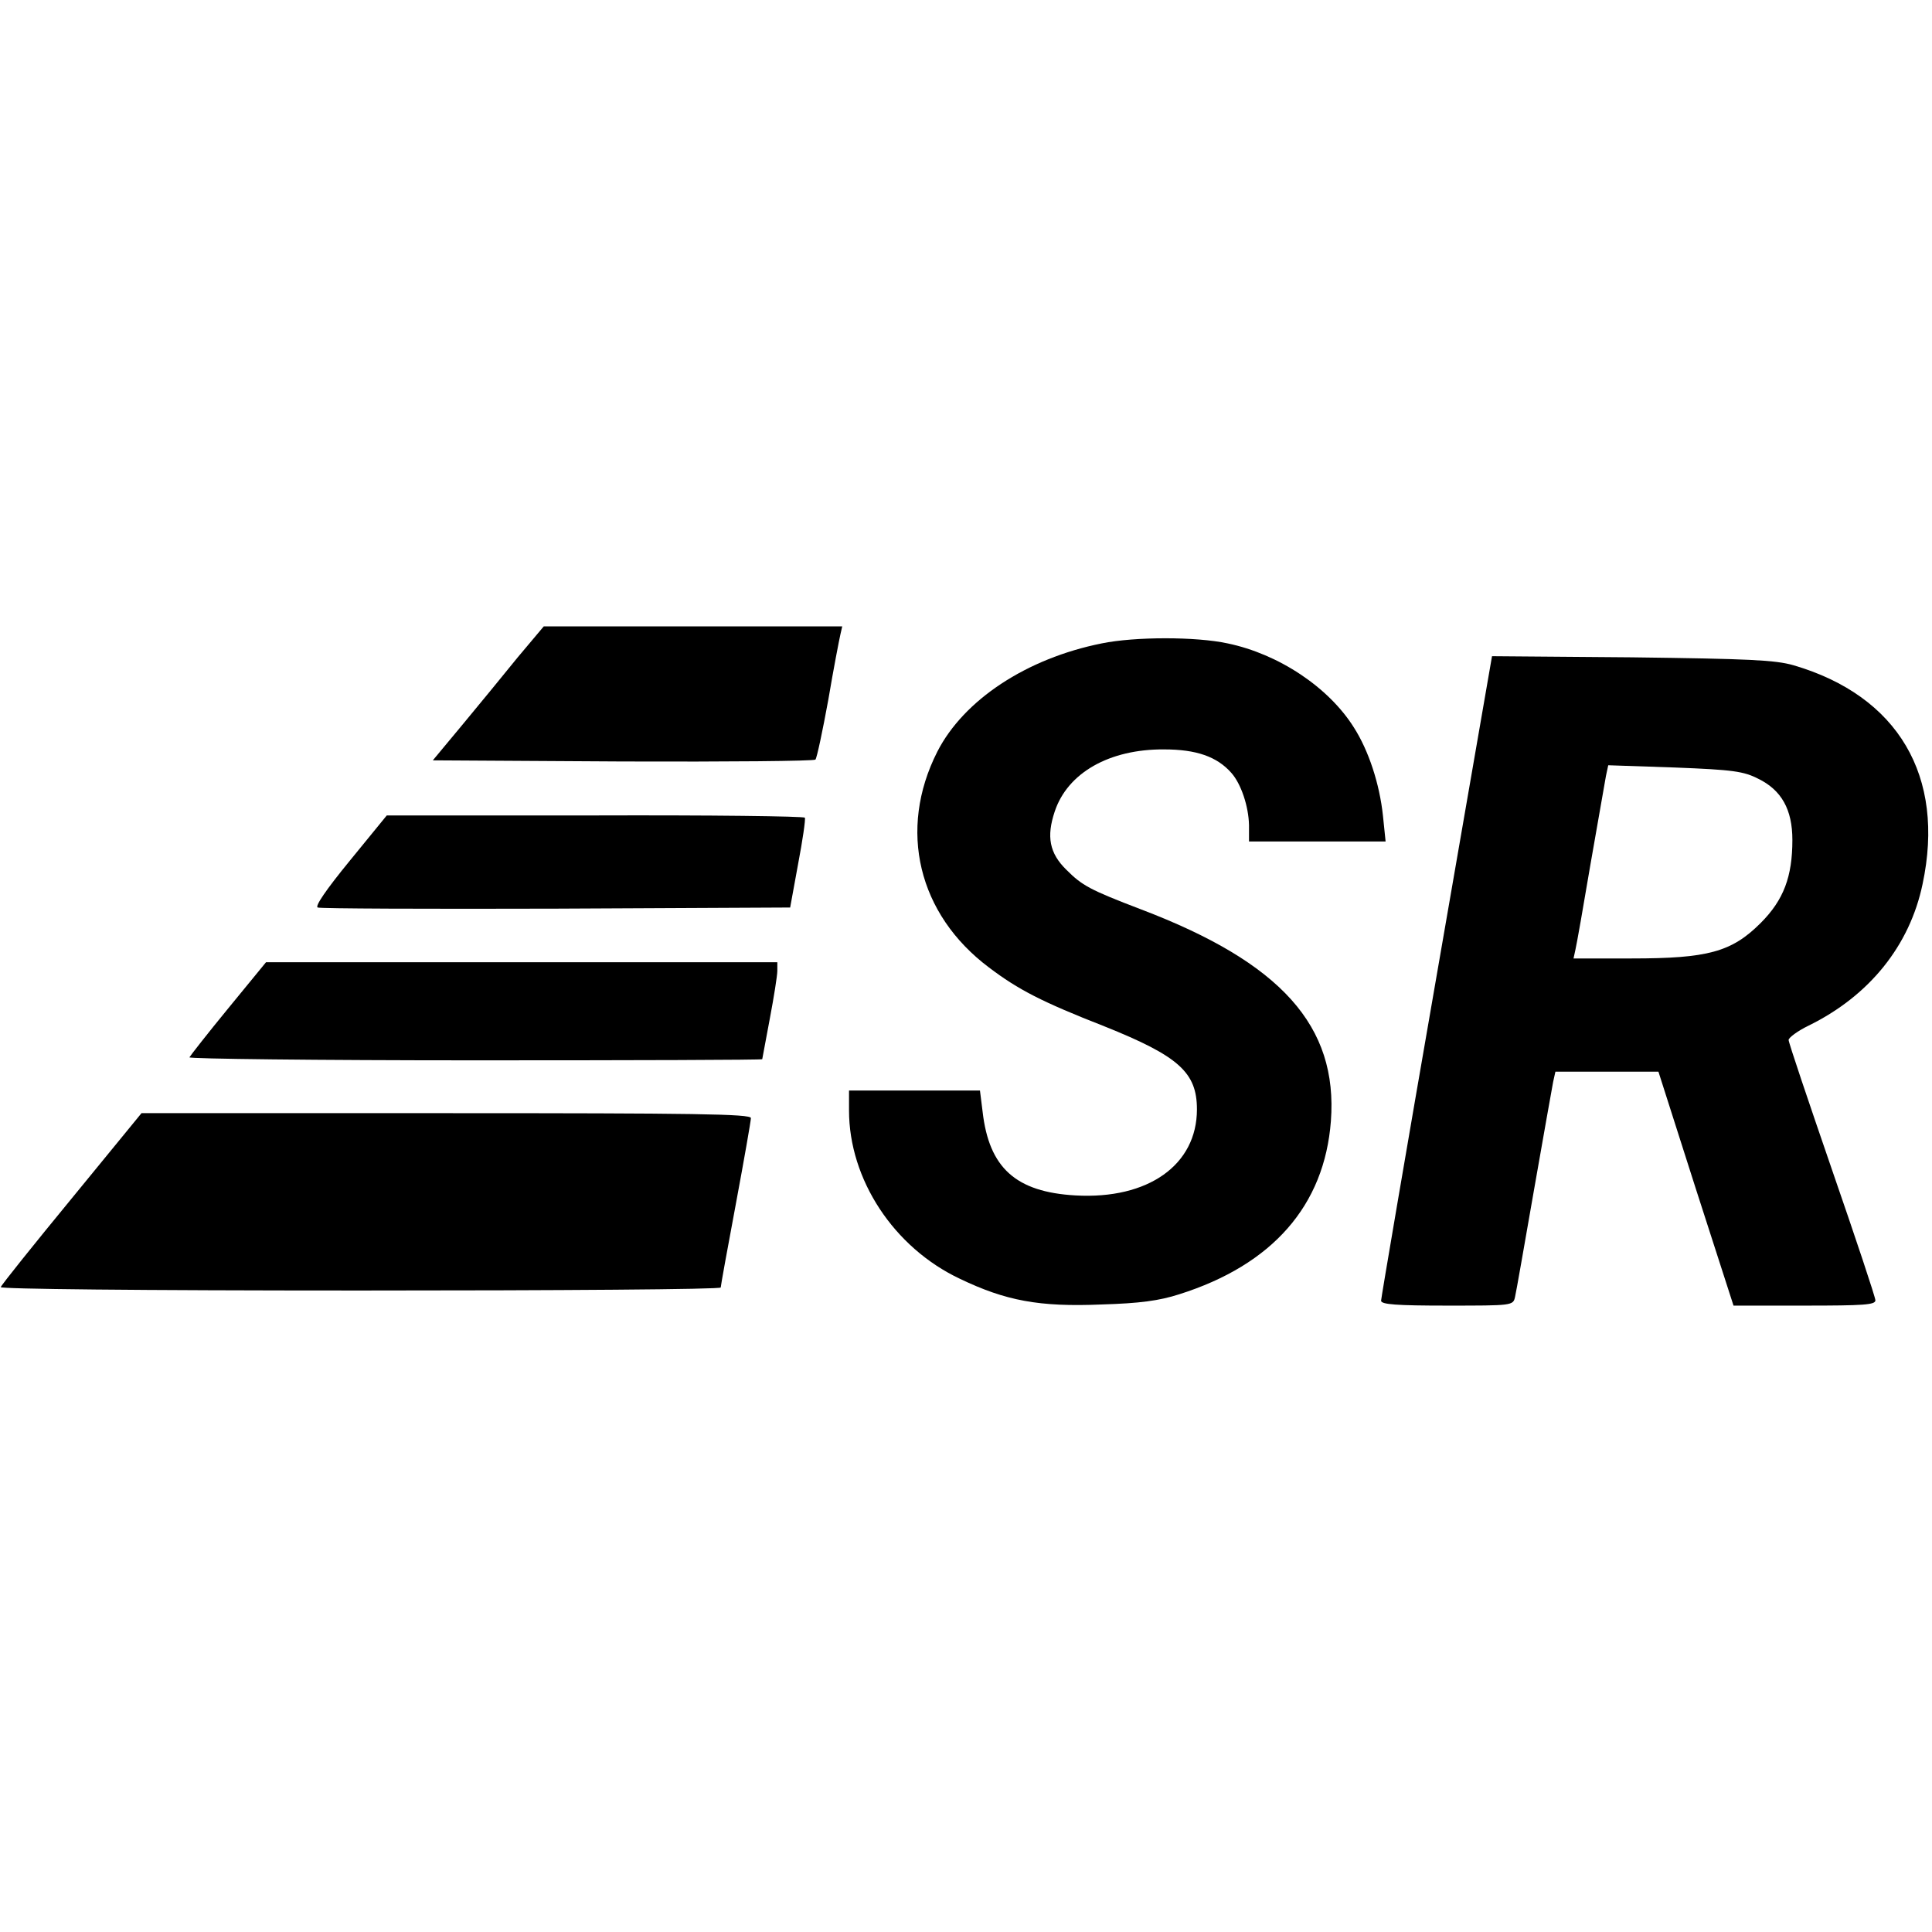 <?xml version="1.0" standalone="no"?>
<!DOCTYPE svg PUBLIC "-//W3C//DTD SVG 20010904//EN"
 "http://www.w3.org/TR/2001/REC-SVG-20010904/DTD/svg10.dtd">
<svg version="1.0" xmlns="http://www.w3.org/2000/svg"
 width="512pt" height="512pt" viewBox="0 0 512 512"
 preserveAspectRatio="xMidYMid meet">
<g transform="translate(0,512) scale(0.1,-0.1)"
fill="#000000" stroke="none">
<path d="M1372 3378 c-37 -46 -103 -126 -146 -178 l-79 -95 504 -3 c276 -1
506 1 510 5 4 5 19 76 34 158 14 83 29 160 32 173 l5 22 -395 0 -396 0 -69
-82z"/>
<path d="M2920 3415 c-200 -40 -366 -150 -436 -287 -105 -207 -51 -431 137
-572 78 -59 140 -91 306 -156 197 -79 245 -122 245 -220 0 -147 -129 -239
-322 -228 -158 9 -229 73 -246 222 l-7 56 -173 0 -174 0 0 -53 c0 -182 118
-363 294 -446 121 -58 210 -75 375 -68 102 3 153 10 206 27 247 78 385 235
402 459 19 252 -132 420 -503 561 -136 52 -156 63 -198 105 -45 44 -53 88 -31
154 34 103 145 166 290 165 85 0 140 -19 178 -62 26 -29 46 -89 47 -139 l0
-43 181 0 181 0 -7 68 c-9 85 -38 173 -77 234 -67 107 -200 195 -335 223 -83
18 -245 18 -333 0z"/>
<path d="M3807 2533 c-81 -466 -147 -854 -147 -860 0 -10 42 -13 175 -13 173
0 175 0 180 23 3 12 25 139 50 282 25 143 48 272 51 288 l6 27 136 0 137 0 99
-310 100 -310 188 0 c157 0 188 2 188 14 0 8 -52 164 -115 346 -63 183 -115
337 -115 344 0 6 24 24 53 38 161 79 268 212 302 375 61 286 -65 499 -342 580
-49 14 -117 17 -428 21 l-371 3 -147 -848z m853 523 c61 -30 90 -81 90 -162 0
-97 -23 -159 -84 -220 -77 -77 -140 -94 -342 -94 l-154 0 5 23 c3 12 21 114
40 227 20 113 38 218 41 234 l6 28 177 -6 c154 -6 182 -10 221 -30z"/>
<path d="M927 2839 c-63 -77 -93 -121 -85 -124 7 -3 292 -4 632 -3 l620 3 21
115 c12 63 20 118 18 123 -2 4 -253 7 -556 6 l-552 0 -98 -120z"/>
<path d="M605 2448 c-55 -67 -101 -126 -103 -130 -2 -4 339 -8 757 -8 419 0
761 1 761 3 0 1 9 49 20 107 11 58 20 115 20 127 l0 23 -677 0 -678 0 -100
-122z"/>
<path d="M190 1944 c-102 -124 -186 -229 -188 -235 -2 -5 357 -9 952 -9 526 0
956 3 956 8 0 4 18 104 40 221 22 118 40 221 40 228 0 11 -151 13 -807 13
l-808 0 -185 -226z"/>
</g>
</svg>
